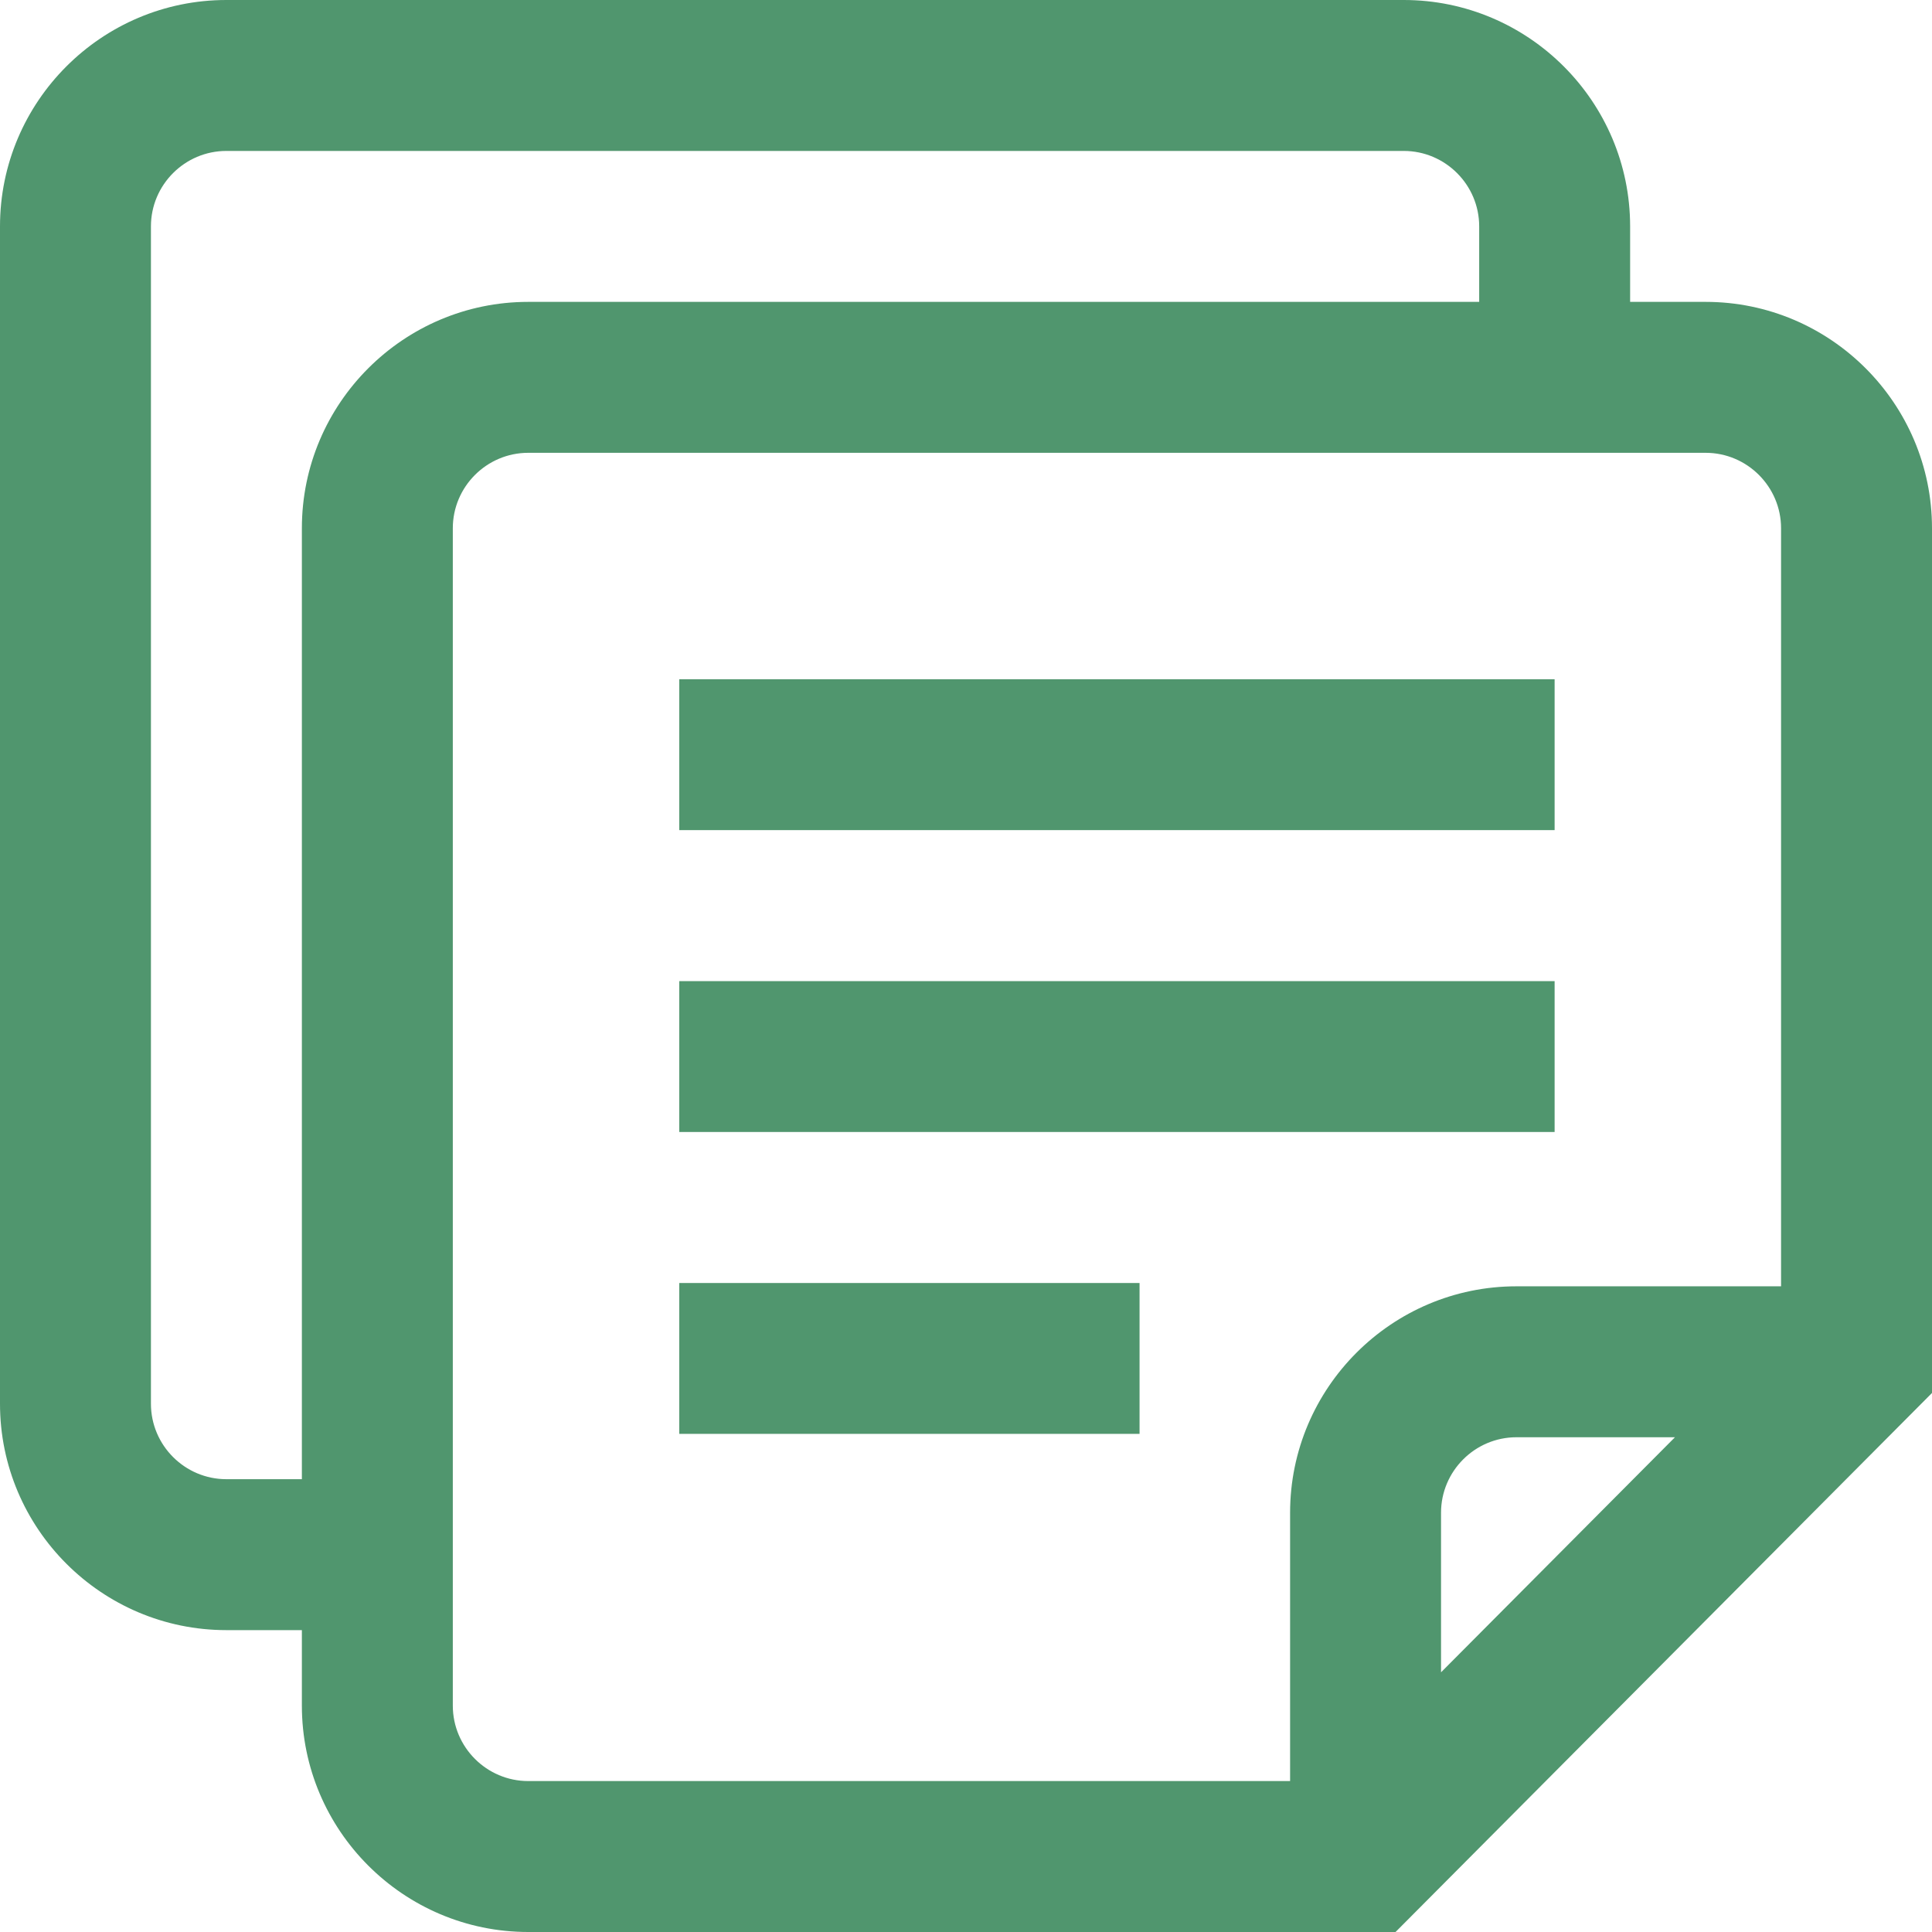 <svg width="24" height="24" viewBox="0 0 24 24" fill="none" xmlns="http://www.w3.org/2000/svg">
<path d="M14.156 15.938H8.438V17.812H14.156V15.938Z" fill="#50966E"/>
<path d="M19.312 12.188H8.438V14.062H19.312V12.188Z" fill="#50966E"/>
<path d="M21.188 3.75H20.25V2.812C20.25 1.262 18.988 0 17.438 0H2.812C1.262 0 0 1.262 0 2.812V17.438C0 18.988 1.262 20.25 2.812 20.25H3.75V21.188C3.75 22.738 5.012 24 6.562 24H17.336L24 17.304V6.562C24 5.012 22.738 3.75 21.188 3.75ZM3.75 6.562V18.375H2.812C2.296 18.375 1.875 17.954 1.875 17.438V2.812C1.875 2.296 2.296 1.875 2.812 1.875H17.438C17.954 1.875 18.375 2.296 18.375 2.812V3.75H6.562C5.012 3.75 3.75 5.012 3.75 6.562ZM17.901 20.774V18.792C17.901 18.275 18.322 17.854 18.838 17.854H20.807L17.901 20.774ZM22.125 15.979H18.838C17.288 15.979 16.026 17.241 16.026 18.792V22.125H6.562C6.046 22.125 5.625 21.704 5.625 21.188V6.562C5.625 6.046 6.046 5.625 6.562 5.625H21.188C21.704 5.625 22.125 6.046 22.125 6.562V15.979Z" fill="#50966E"/>
<path d="M19.312 8.438H8.438V10.312H19.312V8.438Z" fill="#50966E"/>
</svg>